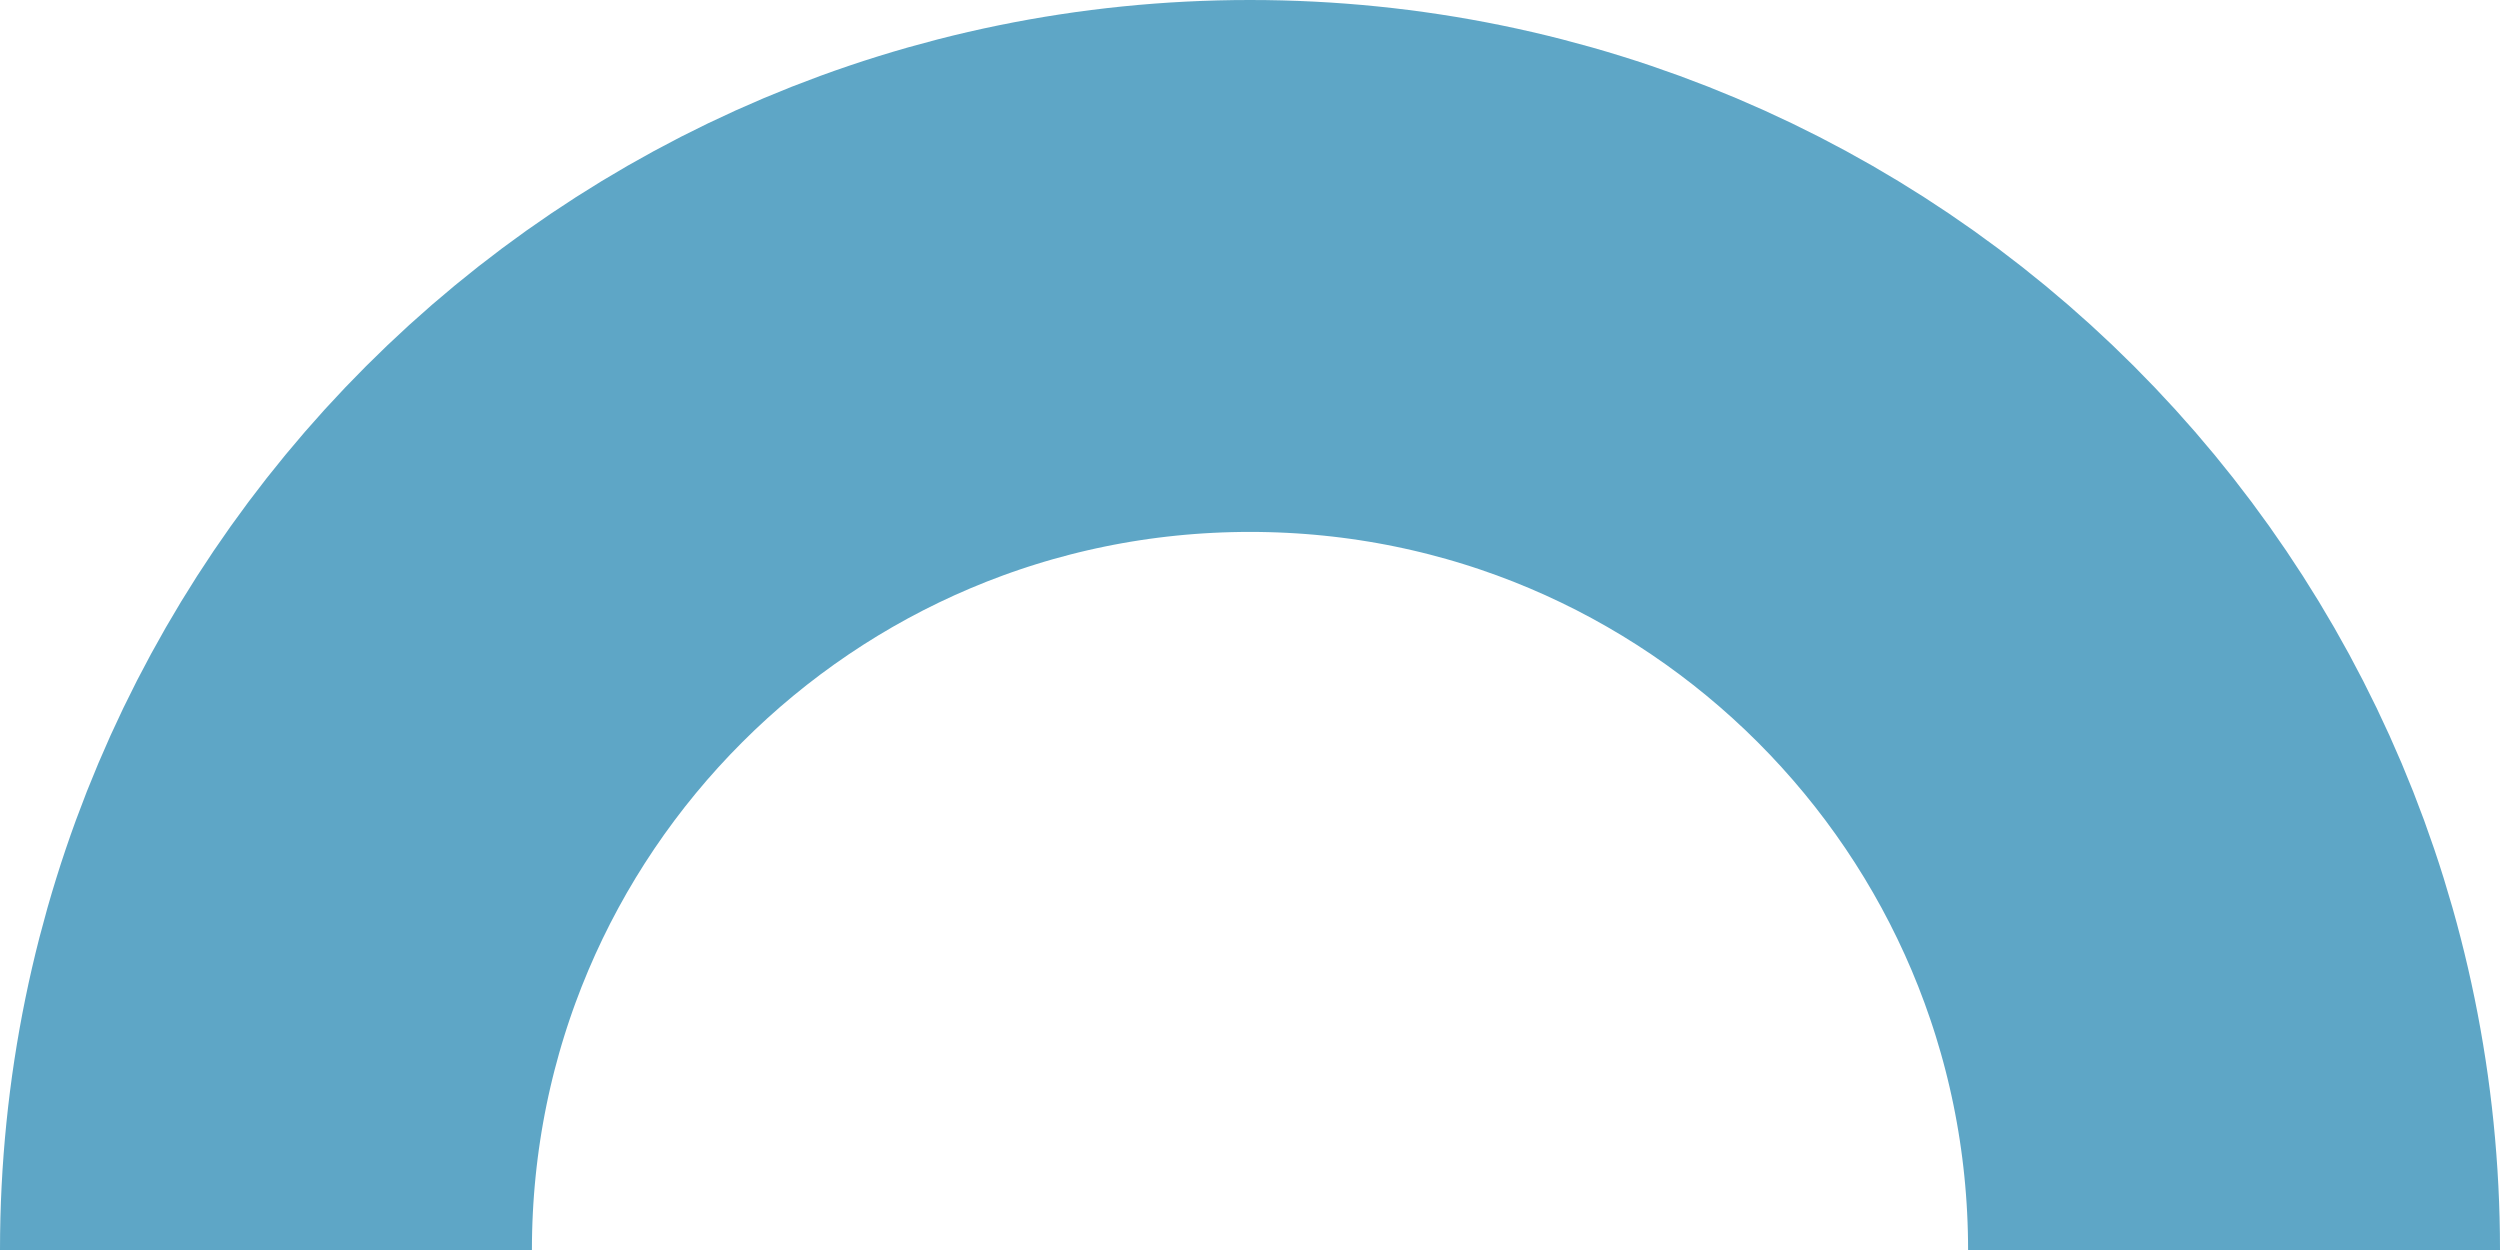 <svg xmlns="http://www.w3.org/2000/svg" xmlns:xlink="http://www.w3.org/1999/xlink" id="Gruppe_20" data-name="Gruppe 20" width="1175" height="587.5" viewBox="0 0 1175 587.5"><defs><clipPath id="clip-path"><rect id="Rechteck_20" data-name="Rechteck 20" width="1175" height="587.5" fill="none"></rect></clipPath></defs><g id="Gruppe_19" data-name="Gruppe 19" clip-path="url(#clip-path)"><path id="Pfad_76" data-name="Pfad 76" d="M125,587.5C125,332.068,332.068,125,587.5,125S1050,332.068,1050,587.5" fill="none" stroke="#5ea6c6" stroke-width="250"></path></g></svg>